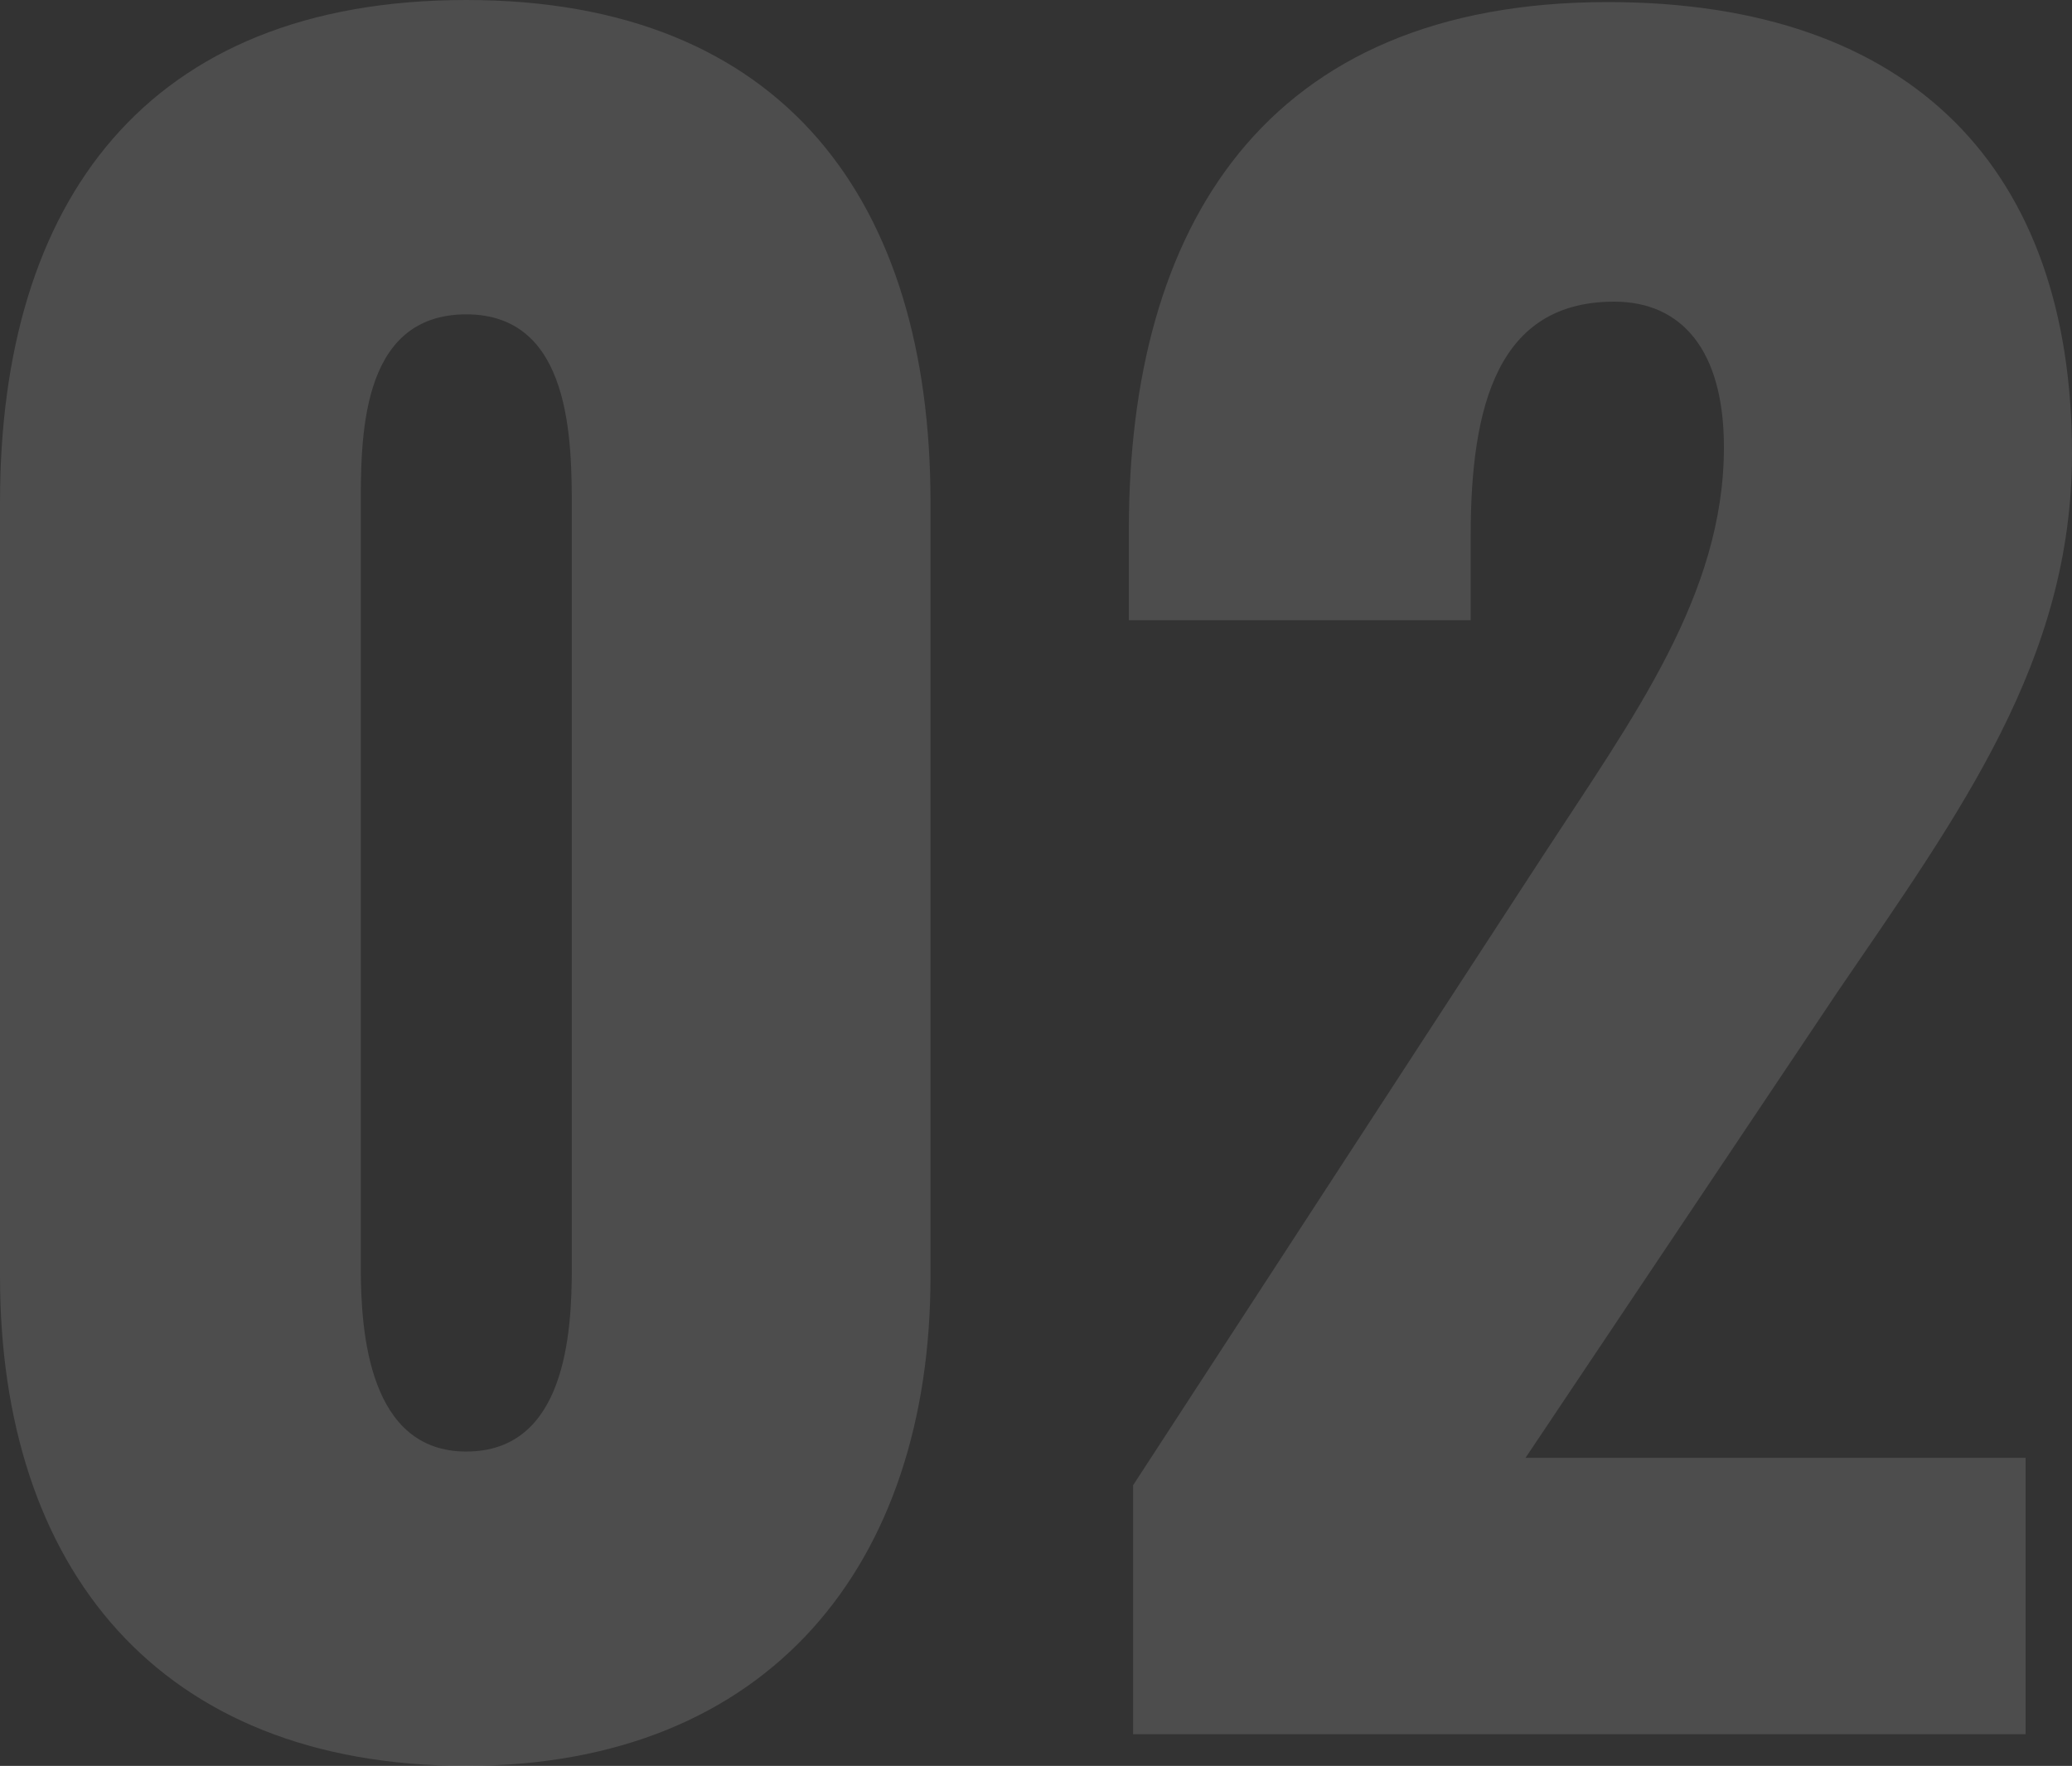 <svg xmlns="http://www.w3.org/2000/svg" width="194.436" height="165.726" viewBox="0 0 194.436 165.726">
  <rect x="0" y="0" width="194.436" height="165.726" fill="#333333" stroke="none"/>
  <path id="number02" d="M54.45,2.97c28.512,0,43.56-19.008,43.56-45.936v-72.666c0-28.116-13.662-47.124-43.56-47.124-30.1,0-43.758,19.008-43.758,47.124v72.666C10.692-15.642,25.542,2.97,54.45,2.97Zm0-29.5c-9.108,0-9.9-11.088-9.9-17.226V-114.84c0-6.534-.2-18.414,9.9-18.414,9.9,0,9.9,11.88,9.9,18.414v71.082C64.35-37.62,63.756-26.532,54.45-26.532ZM117.018,0h83.754V-25.938H153.846L183.15-69.7c11.484-16.83,21.978-31.086,21.978-50.49,0-26.532-14.85-42.372-43.56-42.372-32.274,0-44.946,21.186-44.946,49.5v8.514H148.7v-7.92c0-12.276,2.574-21.978,13.464-21.978,6.336,0,10.3,4.554,10.3,13.662,0,13.86-8.514,25.344-17.028,38.412l-38.412,59Z" transform="translate(-10.692 162.756)" fill="#fff" opacity="0.125"/>
</svg>
